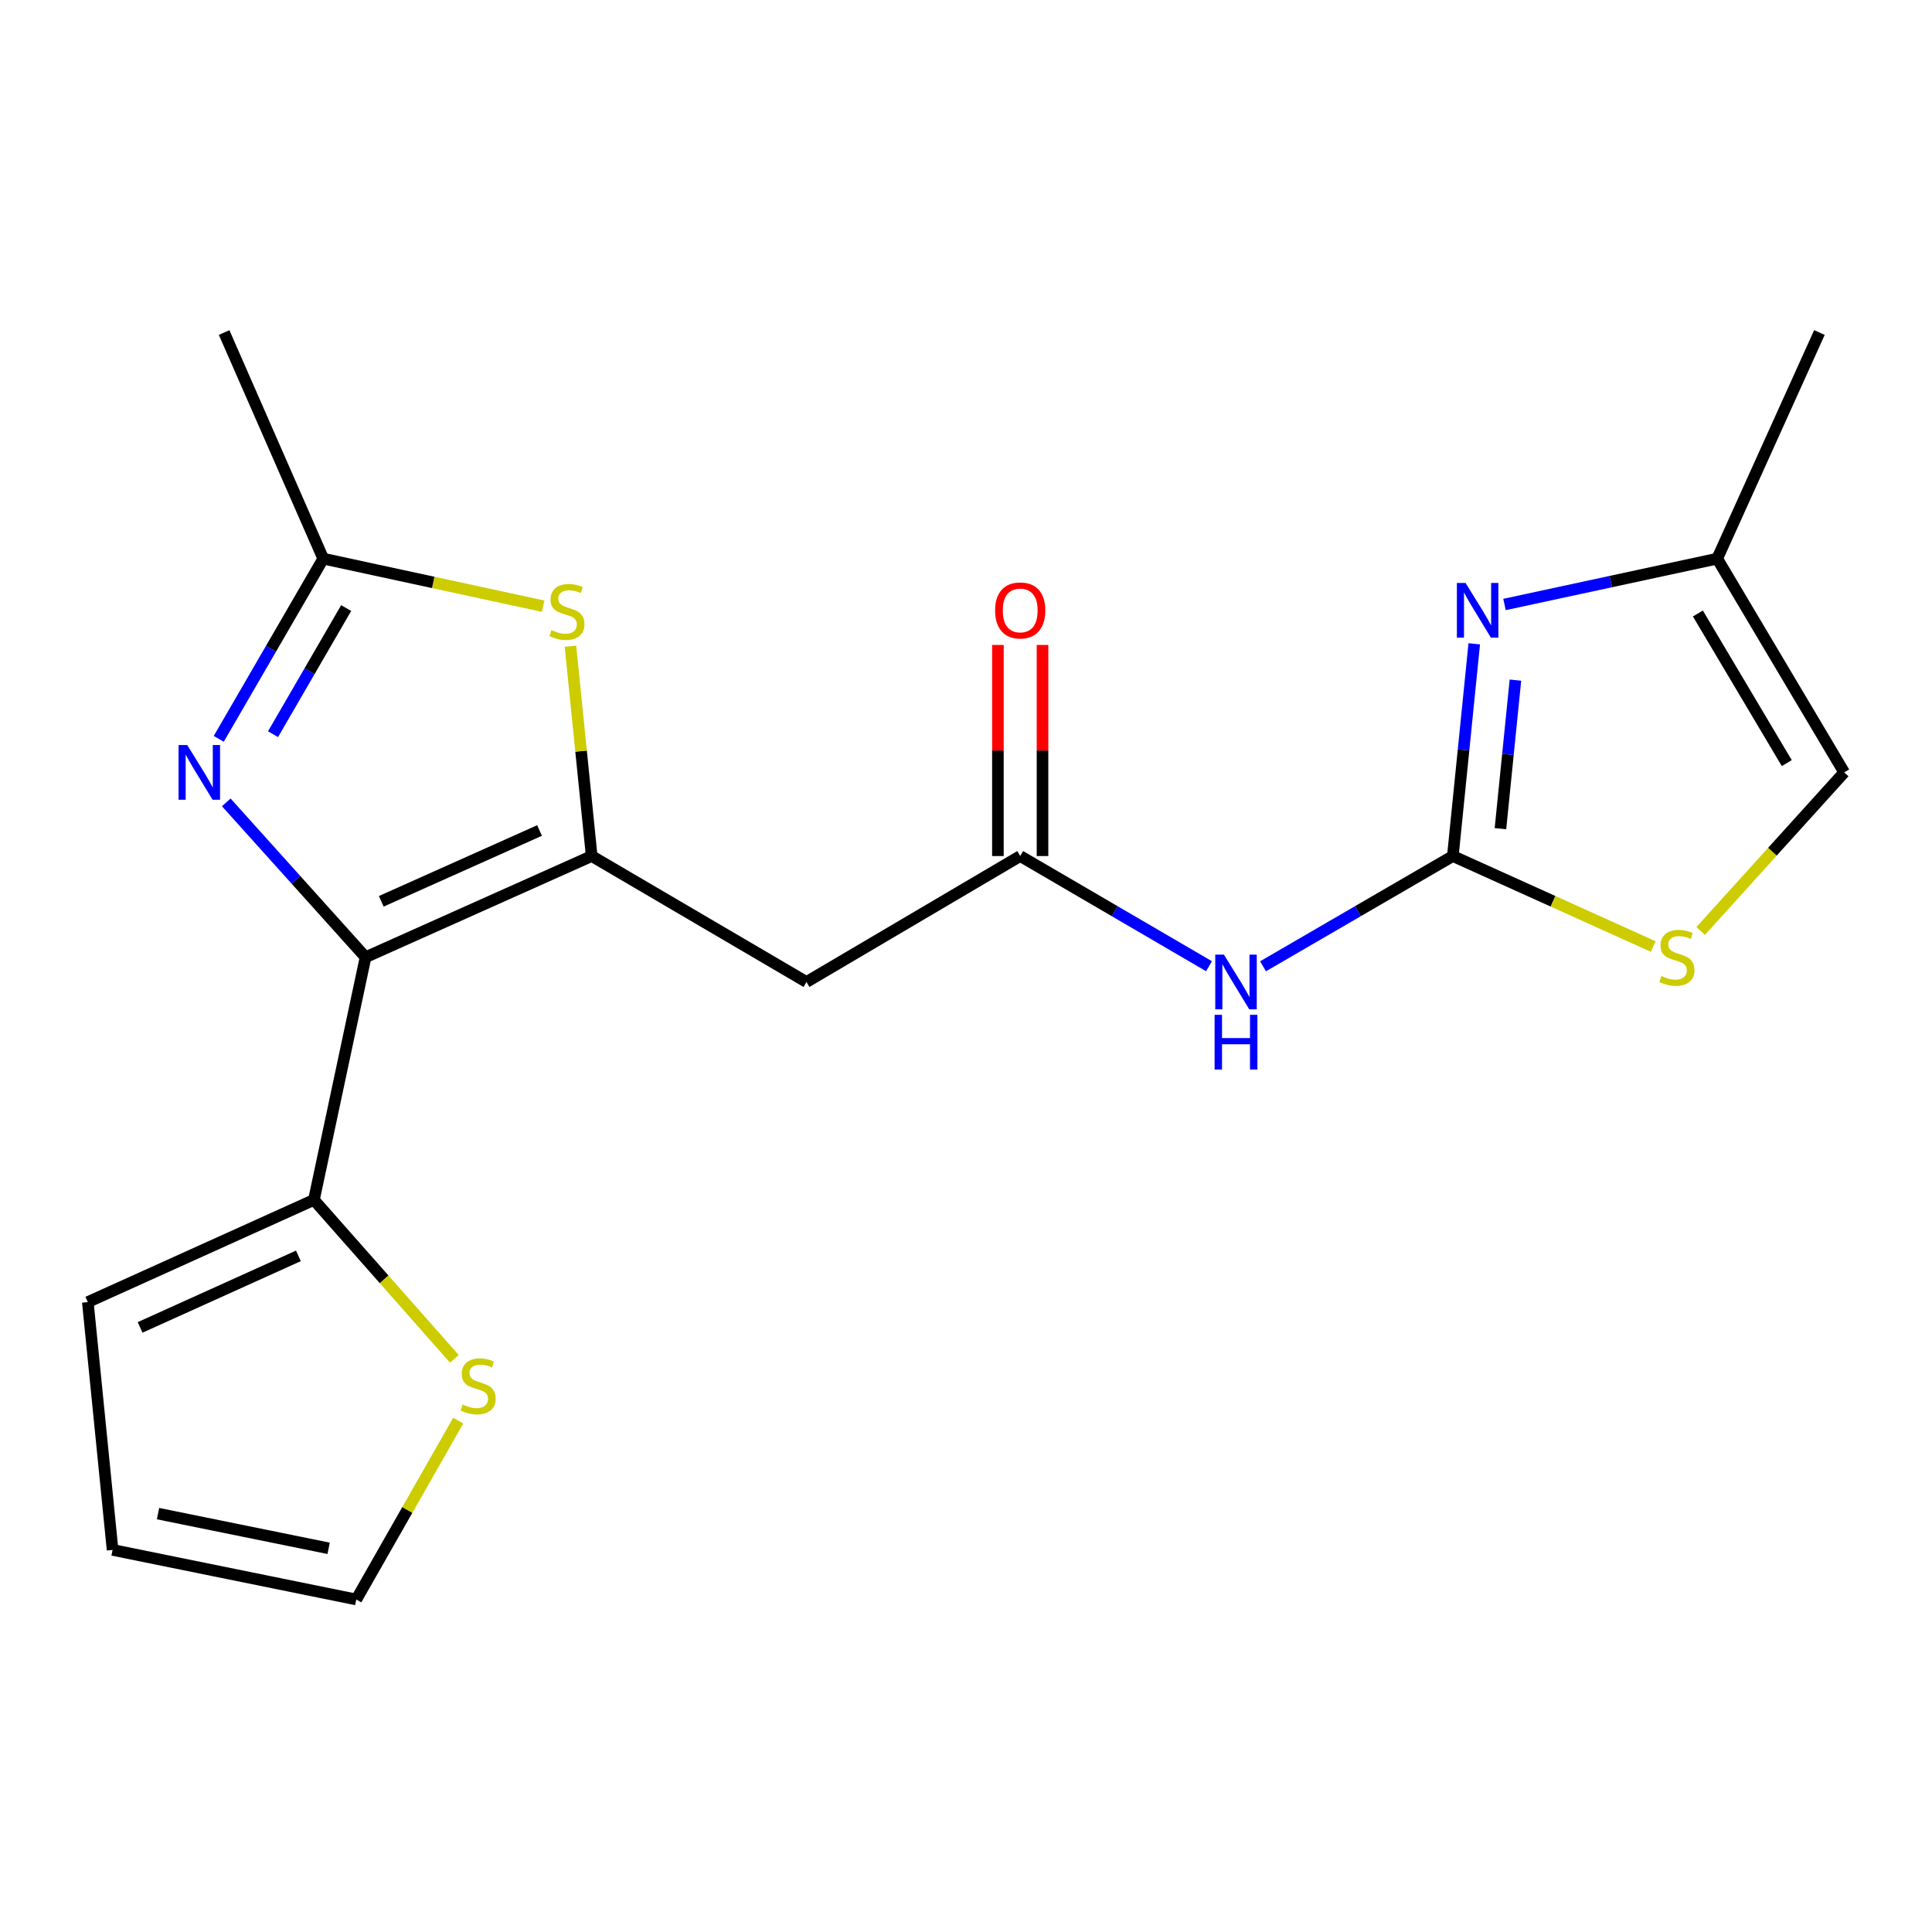 <?xml version='1.0' encoding='iso-8859-1'?>
<svg version='1.1' baseProfile='full'
              xmlns='http://www.w3.org/2000/svg'
                      xmlns:rdkit='http://www.rdkit.org/xml'
                      xmlns:xlink='http://www.w3.org/1999/xlink'
                  xml:space='preserve'
width='1000px' height='1000px' viewBox='0 0 1000 1000'>
<!-- END OF HEADER -->
<rect style='opacity:1.0;fill:#FFFFFF;stroke:none' width='1000' height='1000' x='0' y='0'> </rect>
<path class='bond-0' d='M 189.212,495.458 L 306.258,443.087' style='fill:none;fill-rule:evenodd;stroke:#000000;stroke-width:6px;stroke-linecap:butt;stroke-linejoin:miter;stroke-opacity:1' />
<path class='bond-0' d='M 197.337,466.523 L 279.269,429.863' style='fill:none;fill-rule:evenodd;stroke:#000000;stroke-width:6px;stroke-linecap:butt;stroke-linejoin:miter;stroke-opacity:1' />
<path class='bond-1' d='M 189.212,495.458 L 153.166,455.381' style='fill:none;fill-rule:evenodd;stroke:#000000;stroke-width:6px;stroke-linecap:butt;stroke-linejoin:miter;stroke-opacity:1' />
<path class='bond-1' d='M 153.166,455.381 L 117.12,415.304' style='fill:none;fill-rule:evenodd;stroke:#0000FF;stroke-width:6px;stroke-linecap:butt;stroke-linejoin:miter;stroke-opacity:1' />
<path class='bond-8' d='M 189.212,495.458 L 162.488,621.062' style='fill:none;fill-rule:evenodd;stroke:#000000;stroke-width:6px;stroke-linecap:butt;stroke-linejoin:miter;stroke-opacity:1' />
<path class='bond-3' d='M 306.258,443.087 L 300.763,388.785' style='fill:none;fill-rule:evenodd;stroke:#000000;stroke-width:6px;stroke-linecap:butt;stroke-linejoin:miter;stroke-opacity:1' />
<path class='bond-3' d='M 300.763,388.785 L 295.269,334.482' style='fill:none;fill-rule:evenodd;stroke:#CCCC00;stroke-width:6px;stroke-linecap:butt;stroke-linejoin:miter;stroke-opacity:1' />
<path class='bond-7' d='M 306.258,443.087 L 417.428,508.275' style='fill:none;fill-rule:evenodd;stroke:#000000;stroke-width:6px;stroke-linecap:butt;stroke-linejoin:miter;stroke-opacity:1' />
<path class='bond-6' d='M 113.227,382.43 L 140.269,335.793' style='fill:none;fill-rule:evenodd;stroke:#0000FF;stroke-width:6px;stroke-linecap:butt;stroke-linejoin:miter;stroke-opacity:1' />
<path class='bond-6' d='M 140.269,335.793 L 167.312,289.156' style='fill:none;fill-rule:evenodd;stroke:#000000;stroke-width:6px;stroke-linecap:butt;stroke-linejoin:miter;stroke-opacity:1' />
<path class='bond-6' d='M 141.318,380.023 L 160.247,347.377' style='fill:none;fill-rule:evenodd;stroke:#0000FF;stroke-width:6px;stroke-linecap:butt;stroke-linejoin:miter;stroke-opacity:1' />
<path class='bond-6' d='M 160.247,347.377 L 179.177,314.731' style='fill:none;fill-rule:evenodd;stroke:#000000;stroke-width:6px;stroke-linecap:butt;stroke-linejoin:miter;stroke-opacity:1' />
<path class='bond-2' d='M 751.989,443.087 L 702.864,471.62' style='fill:none;fill-rule:evenodd;stroke:#000000;stroke-width:6px;stroke-linecap:butt;stroke-linejoin:miter;stroke-opacity:1' />
<path class='bond-2' d='M 702.864,471.62 L 653.739,500.153' style='fill:none;fill-rule:evenodd;stroke:#0000FF;stroke-width:6px;stroke-linecap:butt;stroke-linejoin:miter;stroke-opacity:1' />
<path class='bond-4' d='M 751.989,443.087 L 757.529,388.162' style='fill:none;fill-rule:evenodd;stroke:#000000;stroke-width:6px;stroke-linecap:butt;stroke-linejoin:miter;stroke-opacity:1' />
<path class='bond-4' d='M 757.529,388.162 L 763.069,333.236' style='fill:none;fill-rule:evenodd;stroke:#0000FF;stroke-width:6px;stroke-linecap:butt;stroke-linejoin:miter;stroke-opacity:1' />
<path class='bond-4' d='M 776.628,428.927 L 780.506,390.479' style='fill:none;fill-rule:evenodd;stroke:#000000;stroke-width:6px;stroke-linecap:butt;stroke-linejoin:miter;stroke-opacity:1' />
<path class='bond-4' d='M 780.506,390.479 L 784.384,352.031' style='fill:none;fill-rule:evenodd;stroke:#0000FF;stroke-width:6px;stroke-linecap:butt;stroke-linejoin:miter;stroke-opacity:1' />
<path class='bond-10' d='M 751.989,443.087 L 803.849,466.504' style='fill:none;fill-rule:evenodd;stroke:#000000;stroke-width:6px;stroke-linecap:butt;stroke-linejoin:miter;stroke-opacity:1' />
<path class='bond-10' d='M 803.849,466.504 L 855.709,489.922' style='fill:none;fill-rule:evenodd;stroke:#CCCC00;stroke-width:6px;stroke-linecap:butt;stroke-linejoin:miter;stroke-opacity:1' />
<path class='bond-20' d='M 281.135,313.759 L 224.223,301.457' style='fill:none;fill-rule:evenodd;stroke:#CCCC00;stroke-width:6px;stroke-linecap:butt;stroke-linejoin:miter;stroke-opacity:1' />
<path class='bond-20' d='M 224.223,301.457 L 167.312,289.156' style='fill:none;fill-rule:evenodd;stroke:#000000;stroke-width:6px;stroke-linecap:butt;stroke-linejoin:miter;stroke-opacity:1' />
<path class='bond-11' d='M 778.73,312.882 L 833.774,301.019' style='fill:none;fill-rule:evenodd;stroke:#0000FF;stroke-width:6px;stroke-linecap:butt;stroke-linejoin:miter;stroke-opacity:1' />
<path class='bond-11' d='M 833.774,301.019 L 888.819,289.156' style='fill:none;fill-rule:evenodd;stroke:#000000;stroke-width:6px;stroke-linecap:butt;stroke-linejoin:miter;stroke-opacity:1' />
<path class='bond-5' d='M 625.781,500.12 L 576.92,471.604' style='fill:none;fill-rule:evenodd;stroke:#0000FF;stroke-width:6px;stroke-linecap:butt;stroke-linejoin:miter;stroke-opacity:1' />
<path class='bond-5' d='M 576.92,471.604 L 528.059,443.087' style='fill:none;fill-rule:evenodd;stroke:#000000;stroke-width:6px;stroke-linecap:butt;stroke-linejoin:miter;stroke-opacity:1' />
<path class='bond-18' d='M 167.312,289.156 L 116.005,172.11' style='fill:none;fill-rule:evenodd;stroke:#000000;stroke-width:6px;stroke-linecap:butt;stroke-linejoin:miter;stroke-opacity:1' />
<path class='bond-9' d='M 417.428,508.275 L 528.059,443.087' style='fill:none;fill-rule:evenodd;stroke:#000000;stroke-width:6px;stroke-linecap:butt;stroke-linejoin:miter;stroke-opacity:1' />
<path class='bond-12' d='M 162.488,621.062 L 198.835,662.2' style='fill:none;fill-rule:evenodd;stroke:#000000;stroke-width:6px;stroke-linecap:butt;stroke-linejoin:miter;stroke-opacity:1' />
<path class='bond-12' d='M 198.835,662.2 L 235.183,703.338' style='fill:none;fill-rule:evenodd;stroke:#CCCC00;stroke-width:6px;stroke-linecap:butt;stroke-linejoin:miter;stroke-opacity:1' />
<path class='bond-14' d='M 162.488,621.062 L 45.455,673.959' style='fill:none;fill-rule:evenodd;stroke:#000000;stroke-width:6px;stroke-linecap:butt;stroke-linejoin:miter;stroke-opacity:1' />
<path class='bond-14' d='M 154.444,650.04 L 72.521,687.068' style='fill:none;fill-rule:evenodd;stroke:#000000;stroke-width:6px;stroke-linecap:butt;stroke-linejoin:miter;stroke-opacity:1' />
<path class='bond-16' d='M 539.605,443.087 L 539.605,388.454' style='fill:none;fill-rule:evenodd;stroke:#000000;stroke-width:6px;stroke-linecap:butt;stroke-linejoin:miter;stroke-opacity:1' />
<path class='bond-16' d='M 539.605,388.454 L 539.605,333.82' style='fill:none;fill-rule:evenodd;stroke:#FF0000;stroke-width:6px;stroke-linecap:butt;stroke-linejoin:miter;stroke-opacity:1' />
<path class='bond-16' d='M 516.512,443.087 L 516.512,388.454' style='fill:none;fill-rule:evenodd;stroke:#000000;stroke-width:6px;stroke-linecap:butt;stroke-linejoin:miter;stroke-opacity:1' />
<path class='bond-16' d='M 516.512,388.454 L 516.512,333.82' style='fill:none;fill-rule:evenodd;stroke:#FF0000;stroke-width:6px;stroke-linecap:butt;stroke-linejoin:miter;stroke-opacity:1' />
<path class='bond-13' d='M 880.276,481.86 L 917.411,440.823' style='fill:none;fill-rule:evenodd;stroke:#CCCC00;stroke-width:6px;stroke-linecap:butt;stroke-linejoin:miter;stroke-opacity:1' />
<path class='bond-13' d='M 917.411,440.823 L 954.545,399.787' style='fill:none;fill-rule:evenodd;stroke:#000000;stroke-width:6px;stroke-linecap:butt;stroke-linejoin:miter;stroke-opacity:1' />
<path class='bond-19' d='M 888.819,289.156 L 941.729,172.11' style='fill:none;fill-rule:evenodd;stroke:#000000;stroke-width:6px;stroke-linecap:butt;stroke-linejoin:miter;stroke-opacity:1' />
<path class='bond-22' d='M 888.819,289.156 L 954.545,399.787' style='fill:none;fill-rule:evenodd;stroke:#000000;stroke-width:6px;stroke-linecap:butt;stroke-linejoin:miter;stroke-opacity:1' />
<path class='bond-22' d='M 878.824,317.546 L 924.832,394.988' style='fill:none;fill-rule:evenodd;stroke:#000000;stroke-width:6px;stroke-linecap:butt;stroke-linejoin:miter;stroke-opacity:1' />
<path class='bond-15' d='M 237.177,735.31 L 210.795,781.6' style='fill:none;fill-rule:evenodd;stroke:#CCCC00;stroke-width:6px;stroke-linecap:butt;stroke-linejoin:miter;stroke-opacity:1' />
<path class='bond-15' d='M 210.795,781.6 L 184.414,827.89' style='fill:none;fill-rule:evenodd;stroke:#000000;stroke-width:6px;stroke-linecap:butt;stroke-linejoin:miter;stroke-opacity:1' />
<path class='bond-17' d='M 45.455,673.959 L 58.272,802.231' style='fill:none;fill-rule:evenodd;stroke:#000000;stroke-width:6px;stroke-linecap:butt;stroke-linejoin:miter;stroke-opacity:1' />
<path class='bond-21' d='M 184.414,827.89 L 58.272,802.231' style='fill:none;fill-rule:evenodd;stroke:#000000;stroke-width:6px;stroke-linecap:butt;stroke-linejoin:miter;stroke-opacity:1' />
<path class='bond-21' d='M 170.096,801.411 L 81.796,783.449' style='fill:none;fill-rule:evenodd;stroke:#000000;stroke-width:6px;stroke-linecap:butt;stroke-linejoin:miter;stroke-opacity:1' />
<path  class='atom-2' d='M 96.903 385.627
L 106.183 400.627
Q 107.103 402.107, 108.583 404.787
Q 110.063 407.467, 110.143 407.627
L 110.143 385.627
L 113.903 385.627
L 113.903 413.947
L 110.023 413.947
L 100.063 397.547
Q 98.903 395.627, 97.663 393.427
Q 96.463 391.227, 96.103 390.547
L 96.103 413.947
L 92.423 413.947
L 92.423 385.627
L 96.903 385.627
' fill='#0000FF'/>
<path  class='atom-4' d='M 285.441 326.139
Q 285.761 326.259, 287.081 326.819
Q 288.401 327.379, 289.841 327.739
Q 291.321 328.059, 292.761 328.059
Q 295.441 328.059, 297.001 326.779
Q 298.561 325.459, 298.561 323.179
Q 298.561 321.619, 297.761 320.659
Q 297.001 319.699, 295.801 319.179
Q 294.601 318.659, 292.601 318.059
Q 290.081 317.299, 288.561 316.579
Q 287.081 315.859, 286.001 314.339
Q 284.961 312.819, 284.961 310.259
Q 284.961 306.699, 287.361 304.499
Q 289.801 302.299, 294.601 302.299
Q 297.881 302.299, 301.601 303.859
L 300.681 306.939
Q 297.281 305.539, 294.721 305.539
Q 291.961 305.539, 290.441 306.699
Q 288.921 307.819, 288.961 309.779
Q 288.961 311.299, 289.721 312.219
Q 290.521 313.139, 291.641 313.659
Q 292.801 314.179, 294.721 314.779
Q 297.281 315.579, 298.801 316.379
Q 300.321 317.179, 301.401 318.819
Q 302.521 320.419, 302.521 323.179
Q 302.521 327.099, 299.881 329.219
Q 297.281 331.299, 292.921 331.299
Q 290.401 331.299, 288.481 330.739
Q 286.601 330.219, 284.361 329.299
L 285.441 326.139
' fill='#CCCC00'/>
<path  class='atom-5' d='M 758.559 301.72
L 767.839 316.72
Q 768.759 318.2, 770.239 320.88
Q 771.719 323.56, 771.799 323.72
L 771.799 301.72
L 775.559 301.72
L 775.559 330.04
L 771.679 330.04
L 761.719 313.64
Q 760.559 311.72, 759.319 309.52
Q 758.119 307.32, 757.759 306.64
L 757.759 330.04
L 754.079 330.04
L 754.079 301.72
L 758.559 301.72
' fill='#0000FF'/>
<path  class='atom-6' d='M 633.495 494.115
L 642.775 509.115
Q 643.695 510.595, 645.175 513.275
Q 646.655 515.955, 646.735 516.115
L 646.735 494.115
L 650.495 494.115
L 650.495 522.435
L 646.615 522.435
L 636.655 506.035
Q 635.495 504.115, 634.255 501.915
Q 633.055 499.715, 632.695 499.035
L 632.695 522.435
L 629.015 522.435
L 629.015 494.115
L 633.495 494.115
' fill='#0000FF'/>
<path  class='atom-6' d='M 628.675 525.267
L 632.515 525.267
L 632.515 537.307
L 646.995 537.307
L 646.995 525.267
L 650.835 525.267
L 650.835 553.587
L 646.995 553.587
L 646.995 540.507
L 632.515 540.507
L 632.515 553.587
L 628.675 553.587
L 628.675 525.267
' fill='#0000FF'/>
<path  class='atom-11' d='M 859.97 505.178
Q 860.29 505.298, 861.61 505.858
Q 862.93 506.418, 864.37 506.778
Q 865.85 507.098, 867.29 507.098
Q 869.97 507.098, 871.53 505.818
Q 873.09 504.498, 873.09 502.218
Q 873.09 500.658, 872.29 499.698
Q 871.53 498.738, 870.33 498.218
Q 869.13 497.698, 867.13 497.098
Q 864.61 496.338, 863.09 495.618
Q 861.61 494.898, 860.53 493.378
Q 859.49 491.858, 859.49 489.298
Q 859.49 485.738, 861.89 483.538
Q 864.33 481.338, 869.13 481.338
Q 872.41 481.338, 876.13 482.898
L 875.21 485.978
Q 871.81 484.578, 869.25 484.578
Q 866.49 484.578, 864.97 485.738
Q 863.45 486.858, 863.49 488.818
Q 863.49 490.338, 864.25 491.258
Q 865.05 492.178, 866.17 492.698
Q 867.33 493.218, 869.25 493.818
Q 871.81 494.618, 873.33 495.418
Q 874.85 496.218, 875.93 497.858
Q 877.05 499.458, 877.05 502.218
Q 877.05 506.138, 874.41 508.258
Q 871.81 510.338, 867.45 510.338
Q 864.93 510.338, 863.01 509.778
Q 861.13 509.258, 858.89 508.338
L 859.97 505.178
' fill='#CCCC00'/>
<path  class='atom-13' d='M 239.472 726.966
Q 239.792 727.086, 241.112 727.646
Q 242.432 728.206, 243.872 728.566
Q 245.352 728.886, 246.792 728.886
Q 249.472 728.886, 251.032 727.606
Q 252.592 726.286, 252.592 724.006
Q 252.592 722.446, 251.792 721.486
Q 251.032 720.526, 249.832 720.006
Q 248.632 719.486, 246.632 718.886
Q 244.112 718.126, 242.592 717.406
Q 241.112 716.686, 240.032 715.166
Q 238.992 713.646, 238.992 711.086
Q 238.992 707.526, 241.392 705.326
Q 243.832 703.126, 248.632 703.126
Q 251.912 703.126, 255.632 704.686
L 254.712 707.766
Q 251.312 706.366, 248.752 706.366
Q 245.992 706.366, 244.472 707.526
Q 242.952 708.646, 242.992 710.606
Q 242.992 712.126, 243.752 713.046
Q 244.552 713.966, 245.672 714.486
Q 246.832 715.006, 248.752 715.606
Q 251.312 716.406, 252.832 717.206
Q 254.352 718.006, 255.432 719.646
Q 256.552 721.246, 256.552 724.006
Q 256.552 727.926, 253.912 730.046
Q 251.312 732.126, 246.952 732.126
Q 244.432 732.126, 242.512 731.566
Q 240.632 731.046, 238.392 730.126
L 239.472 726.966
' fill='#CCCC00'/>
<path  class='atom-17' d='M 515.059 315.96
Q 515.059 309.16, 518.419 305.36
Q 521.779 301.56, 528.059 301.56
Q 534.339 301.56, 537.699 305.36
Q 541.059 309.16, 541.059 315.96
Q 541.059 322.84, 537.659 326.76
Q 534.259 330.64, 528.059 330.64
Q 521.819 330.64, 518.419 326.76
Q 515.059 322.88, 515.059 315.96
M 528.059 327.44
Q 532.379 327.44, 534.699 324.56
Q 537.059 321.64, 537.059 315.96
Q 537.059 310.4, 534.699 307.6
Q 532.379 304.76, 528.059 304.76
Q 523.739 304.76, 521.379 307.56
Q 519.059 310.36, 519.059 315.96
Q 519.059 321.68, 521.379 324.56
Q 523.739 327.44, 528.059 327.44
' fill='#FF0000'/>
</svg>
